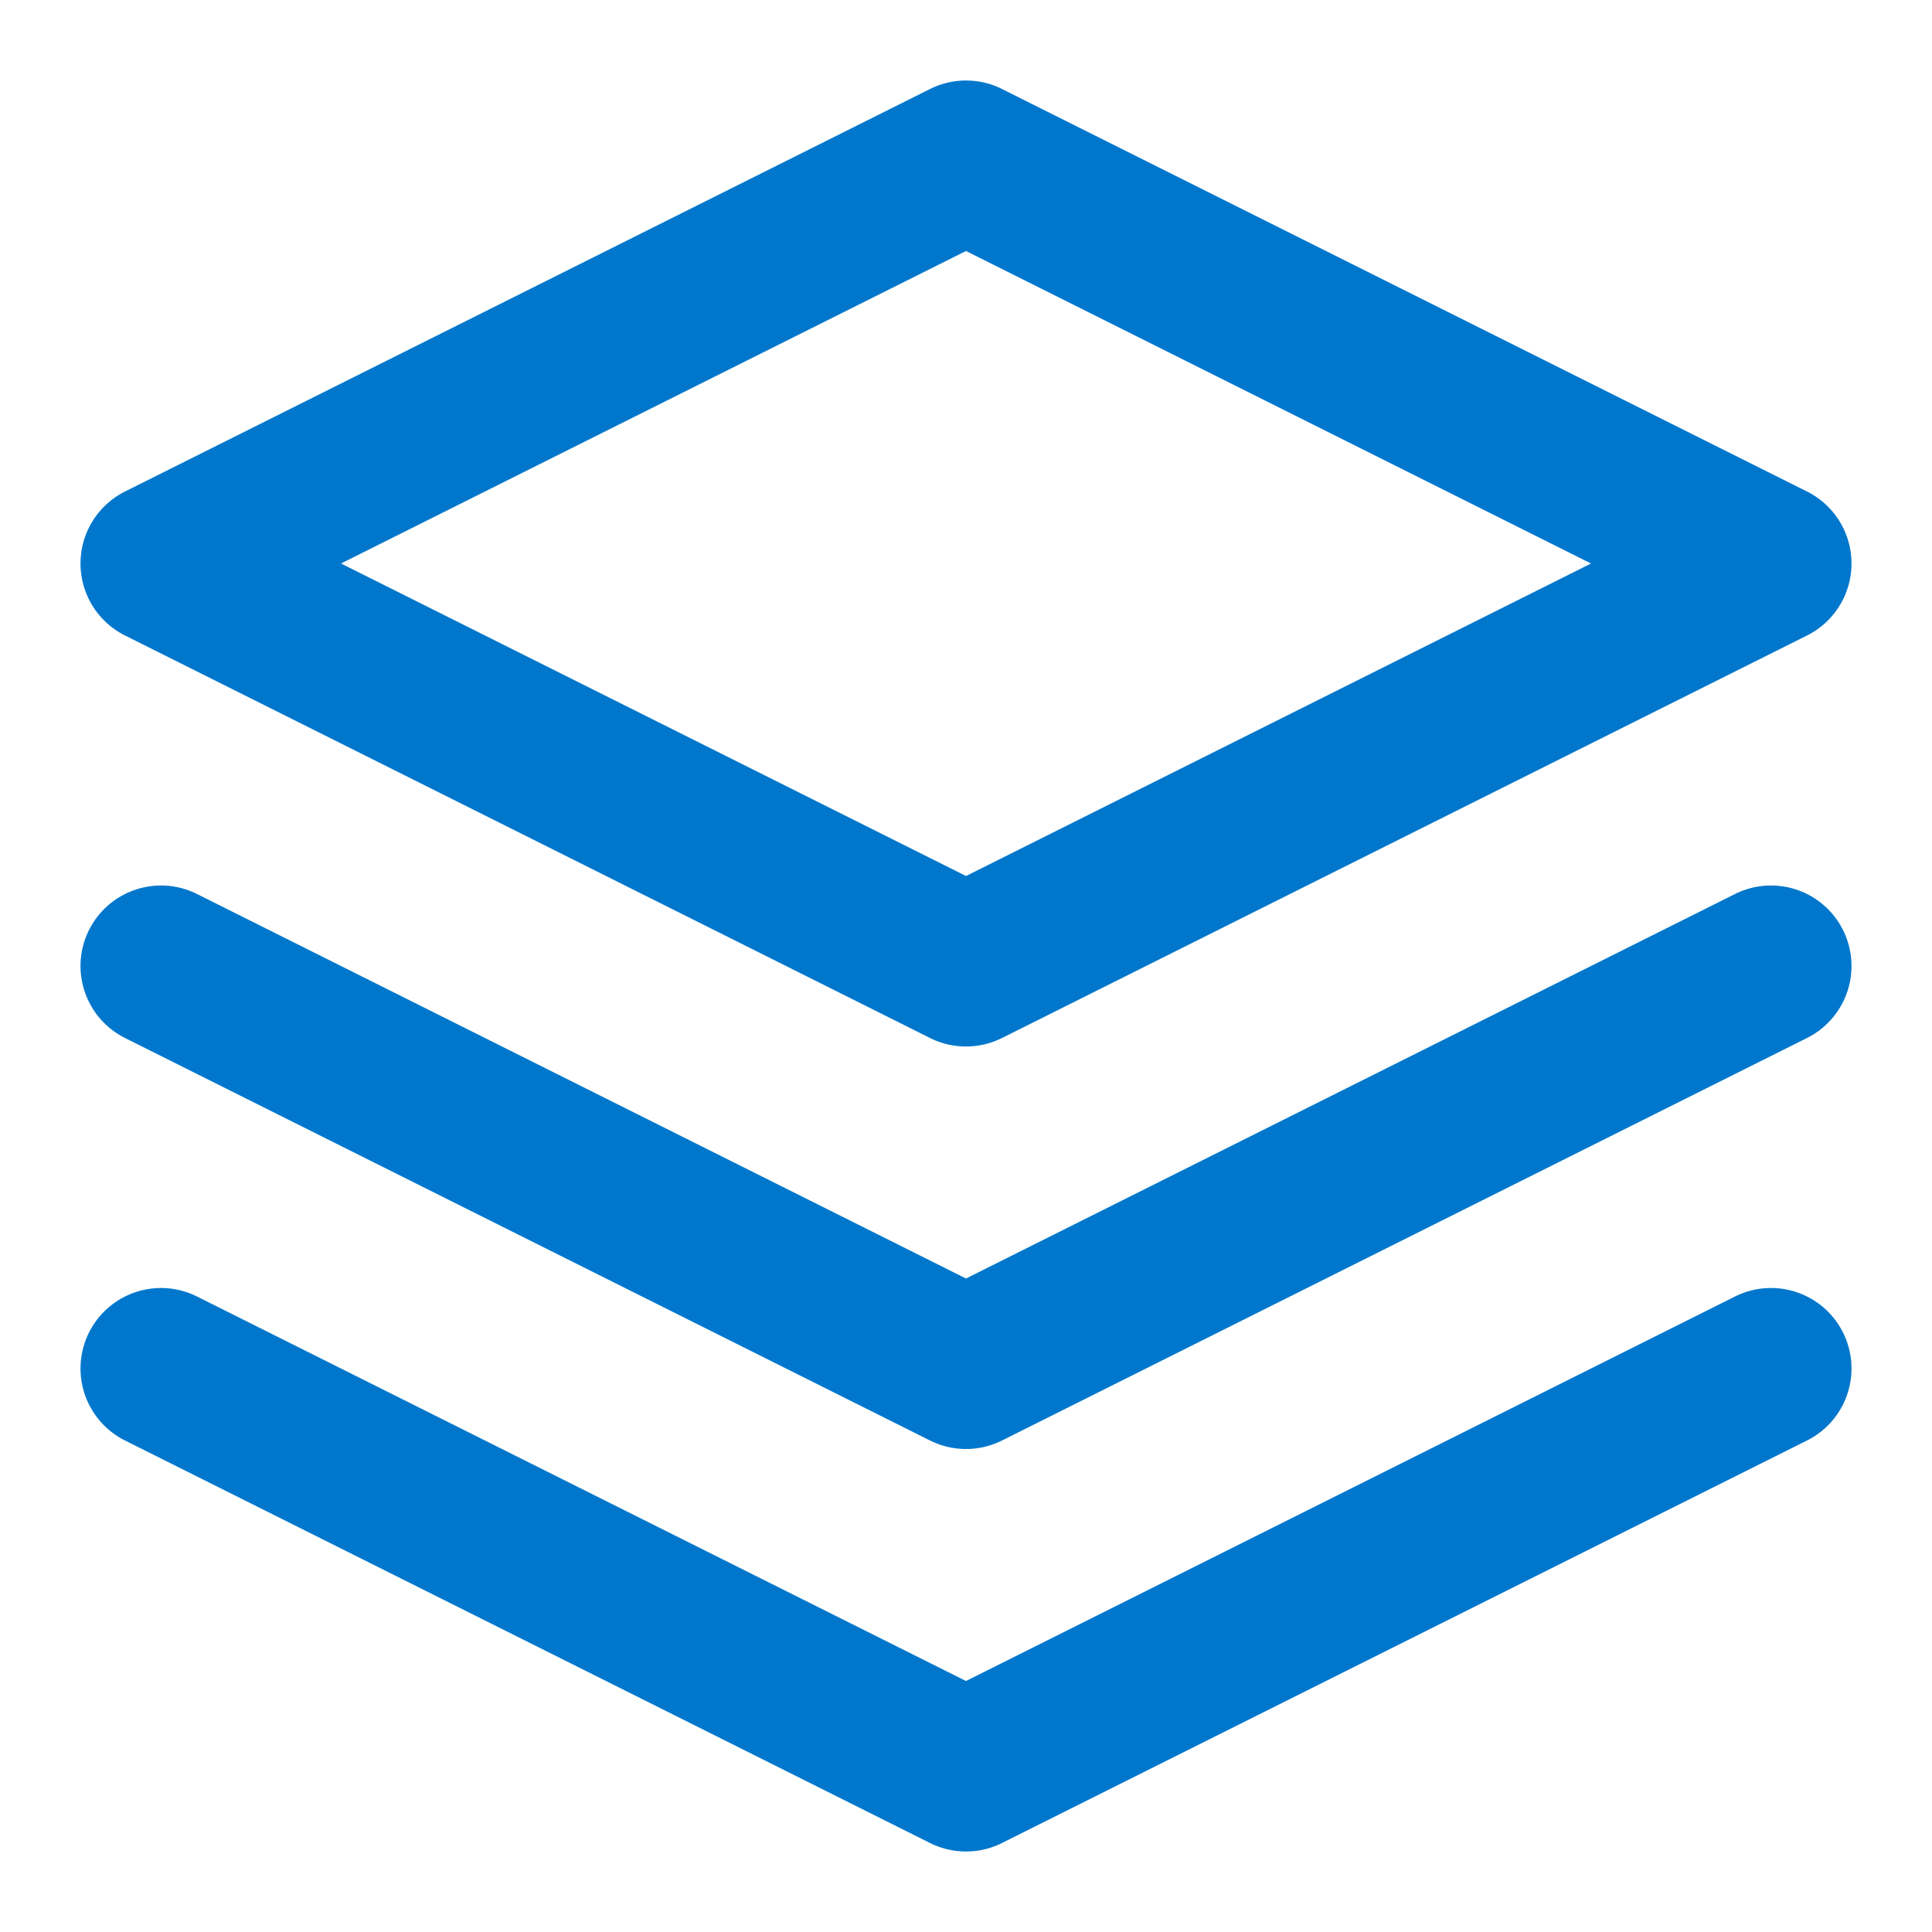 <svg xmlns="http://www.w3.org/2000/svg" fill="none" stroke="#07c" stroke-linecap="round" stroke-linejoin="round" stroke-width="2" viewBox="0 0 24 24"><path d="M12 2 2 7l10 5 10-5-10-5zM2 17l10 5 10-5M2 12l10 5 10-5"/></svg>